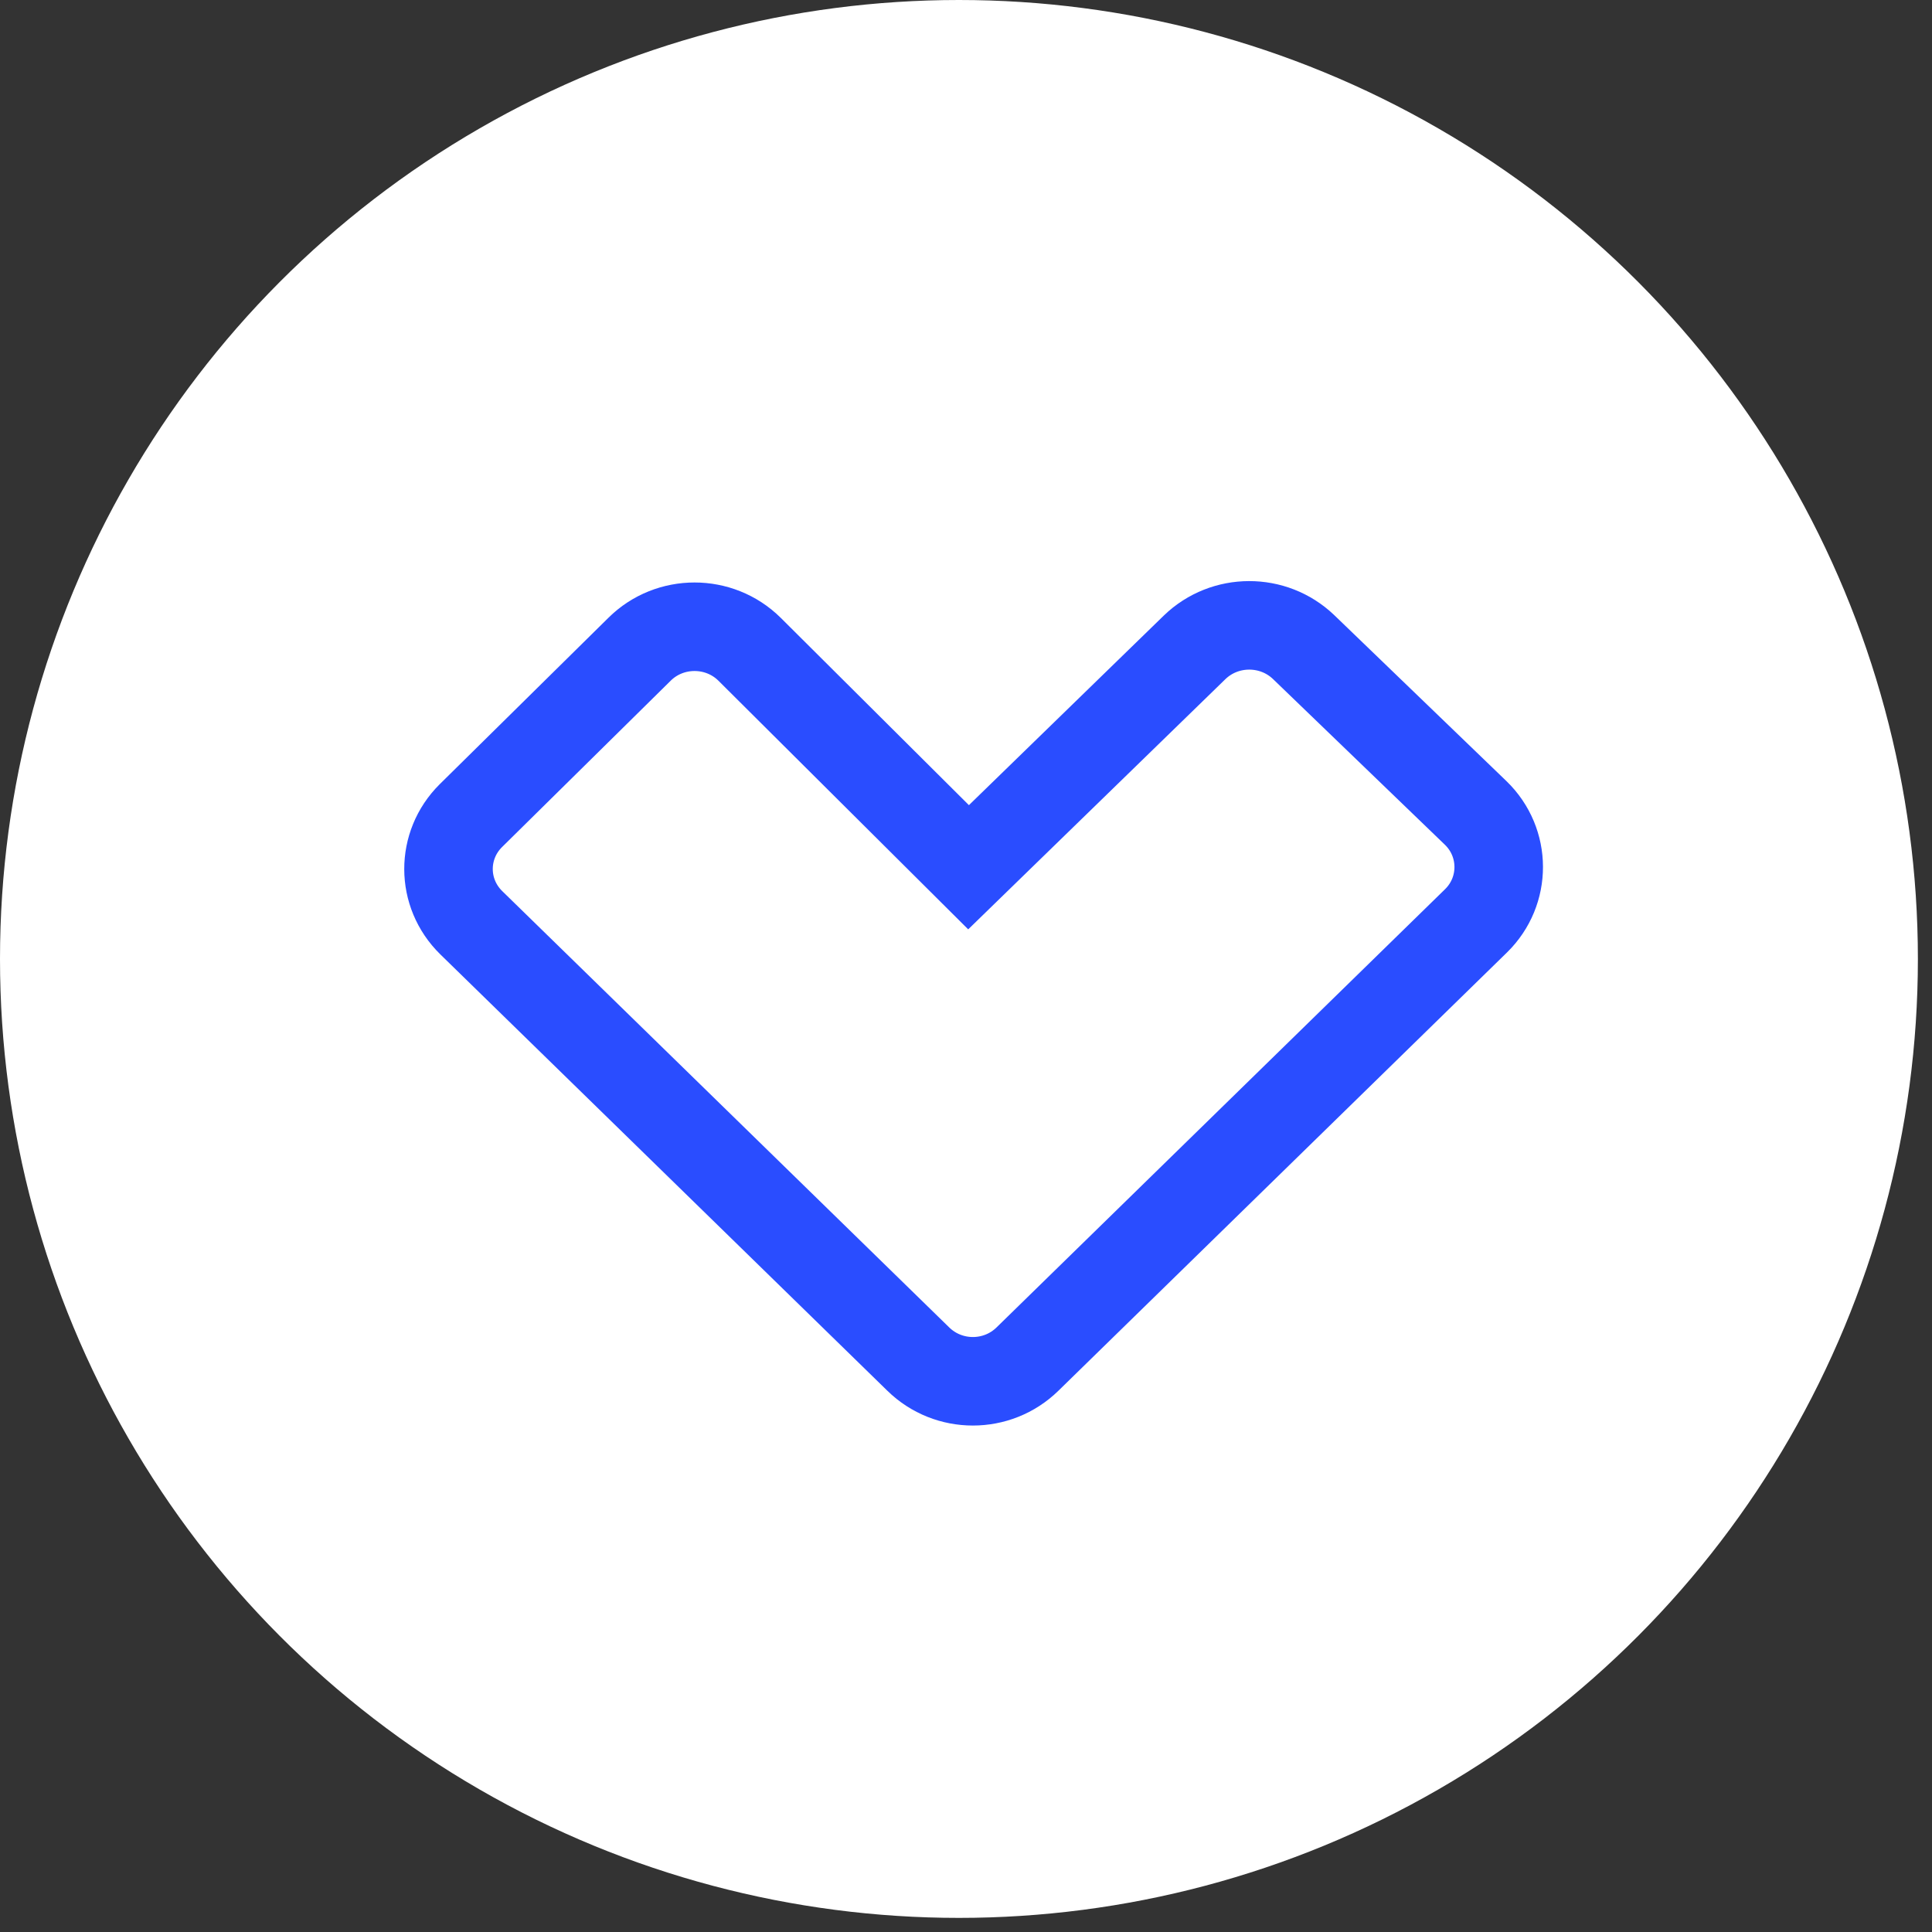 <?xml version="1.0" encoding="UTF-8"?> <svg xmlns="http://www.w3.org/2000/svg" width="89" height="89" viewBox="0 0 89 89" fill="none"><rect x="0" y="0" width="89" height="89" fill="#333333" stroke="none"/><circle cx="44.175" cy="44.175" r="44.175" fill="white"></circle><path d="M34.531 29.91L44.618 39.951L55.031 29.821C56.425 28.473 58.653 28.473 60.047 29.803L67.979 37.449C69.391 38.816 69.391 41.051 67.997 42.417L47.334 62.606C45.94 63.972 43.694 63.972 42.3 62.606L21.709 42.506C20.315 41.139 20.315 38.94 21.691 37.574L29.46 29.91C30.854 28.526 33.136 28.526 34.531 29.91Z" stroke="#2A4DFF" stroke-width="4.078" stroke-miterlimit="10"></path></svg> 